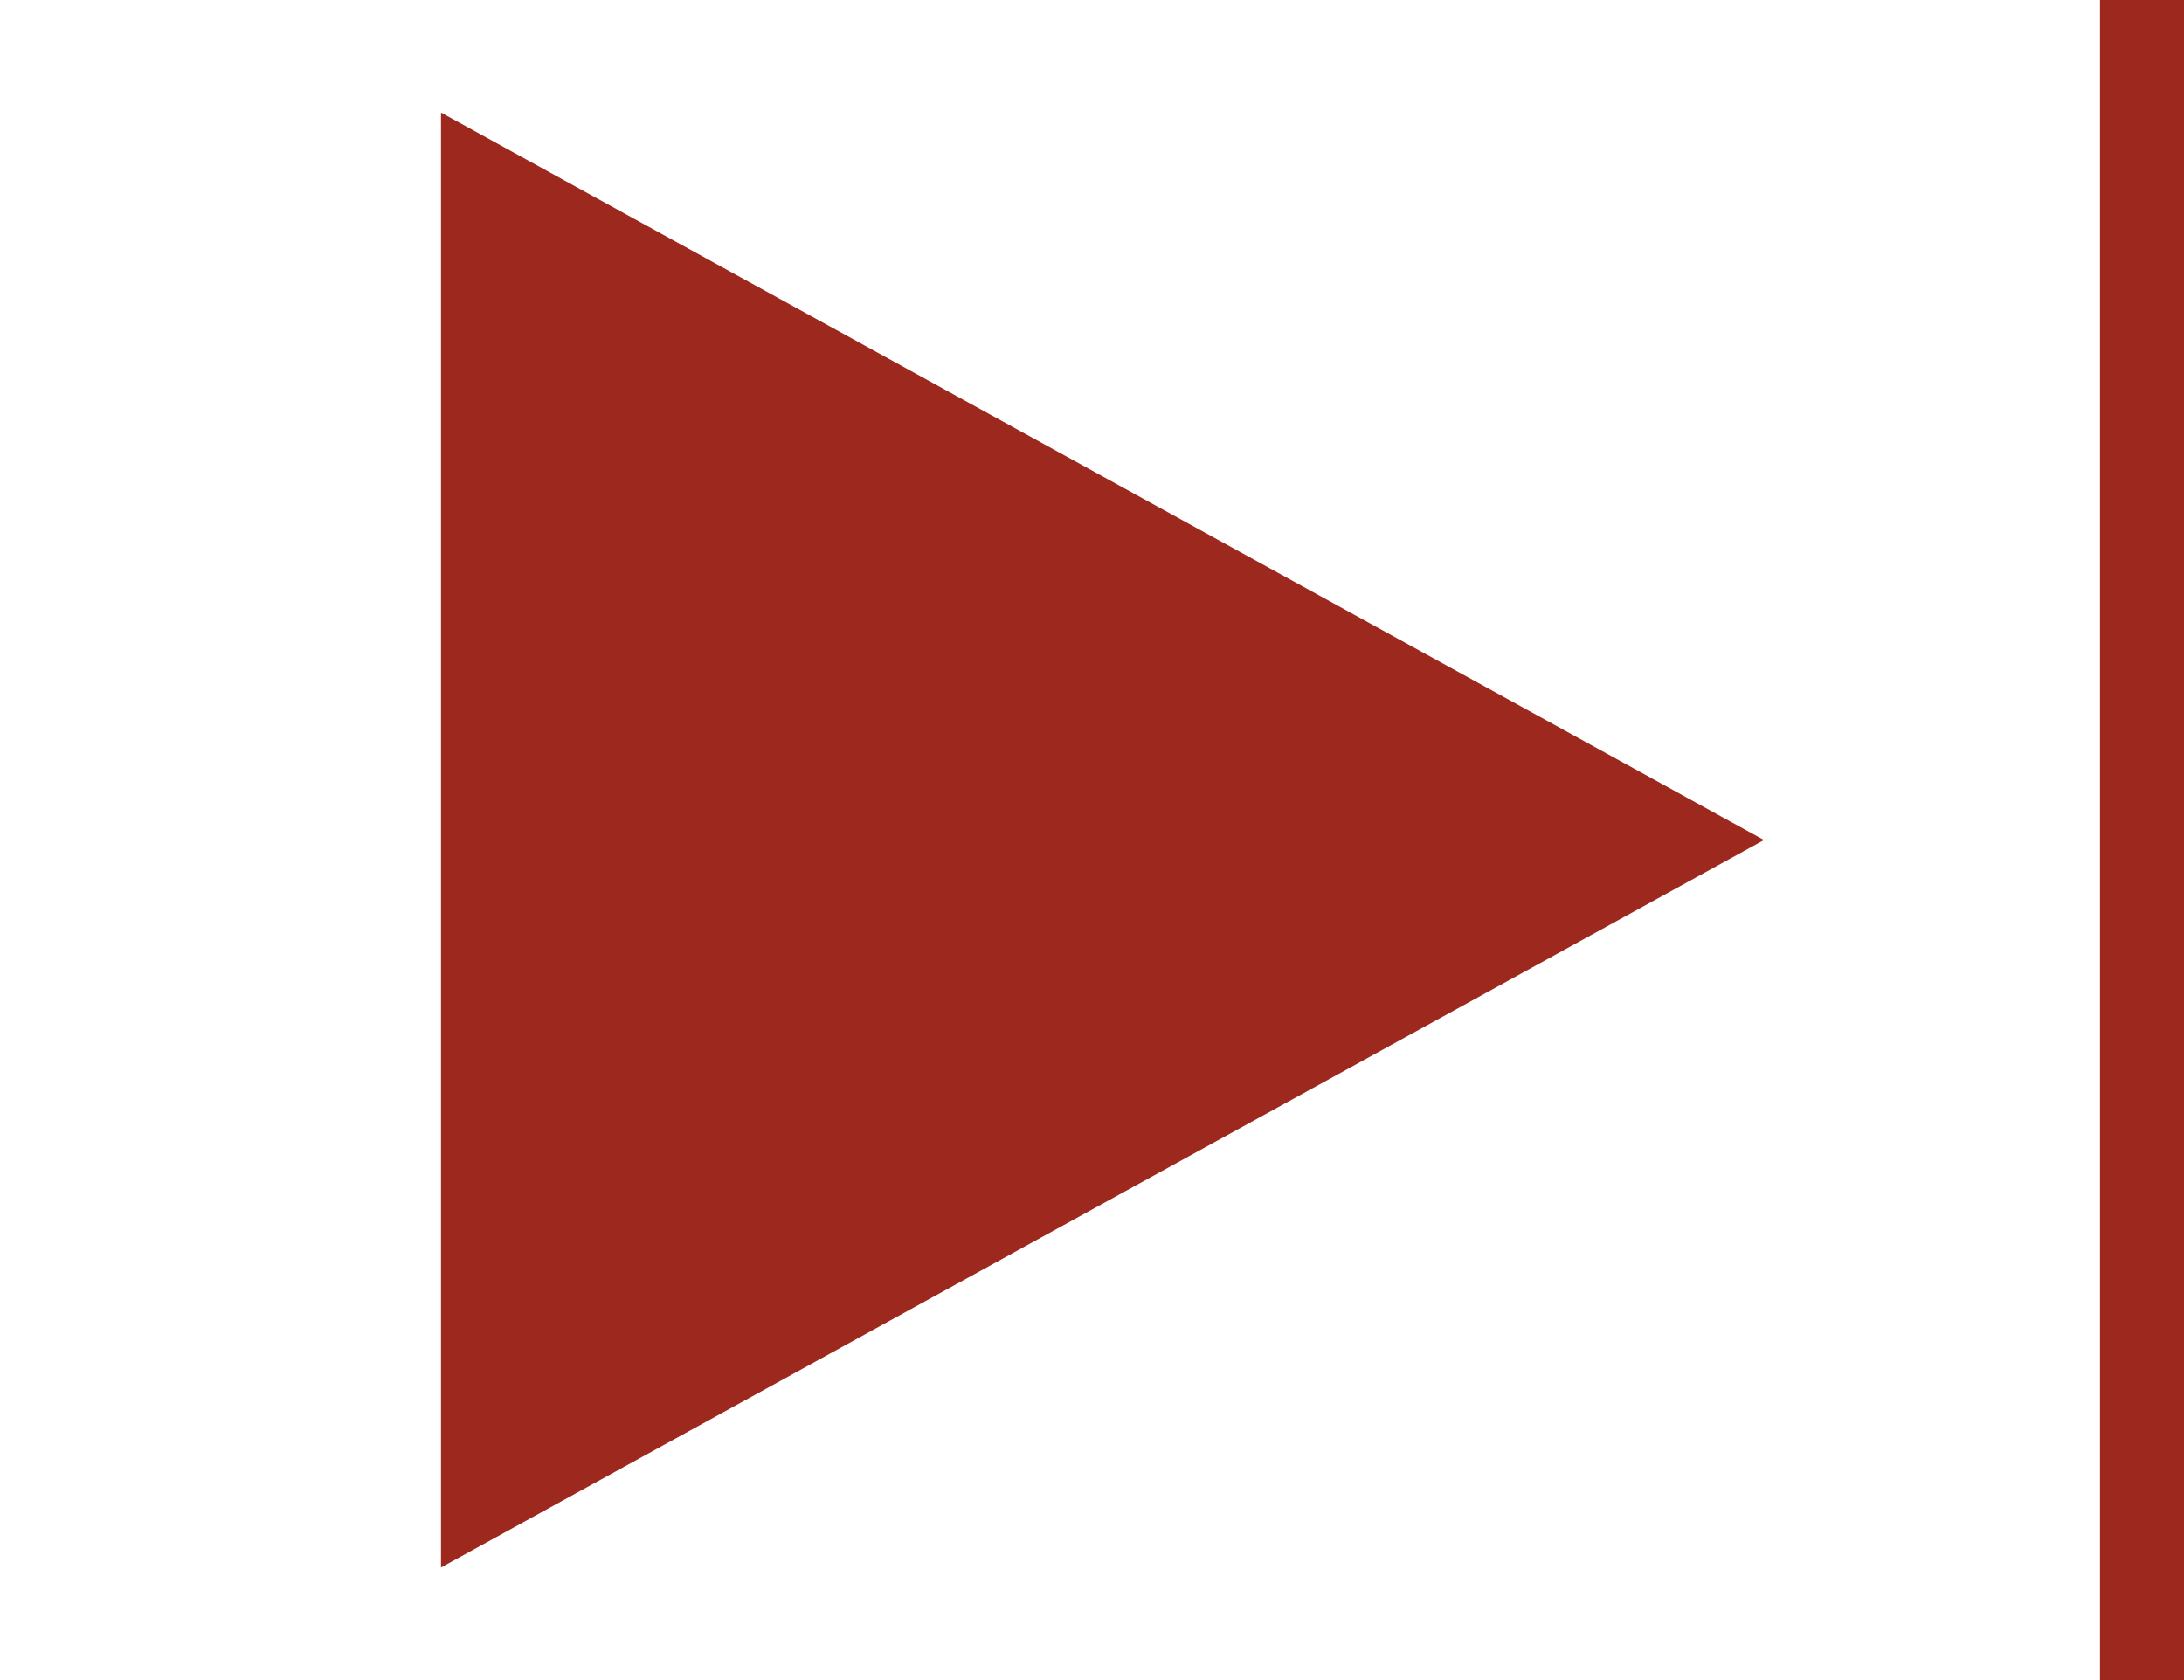 <?xml version="1.0" encoding="UTF-8"?> <svg xmlns="http://www.w3.org/2000/svg" width="26" height="20" viewBox="0 0 26 20" fill="none"><path d="M21 10L5.25 18.66L5.25 1.34L21 10Z" fill="#9C281E"></path><line x1="25.5" y1="2.18557e-08" x2="25.5" y2="20" stroke="#9C281E"></line></svg> 